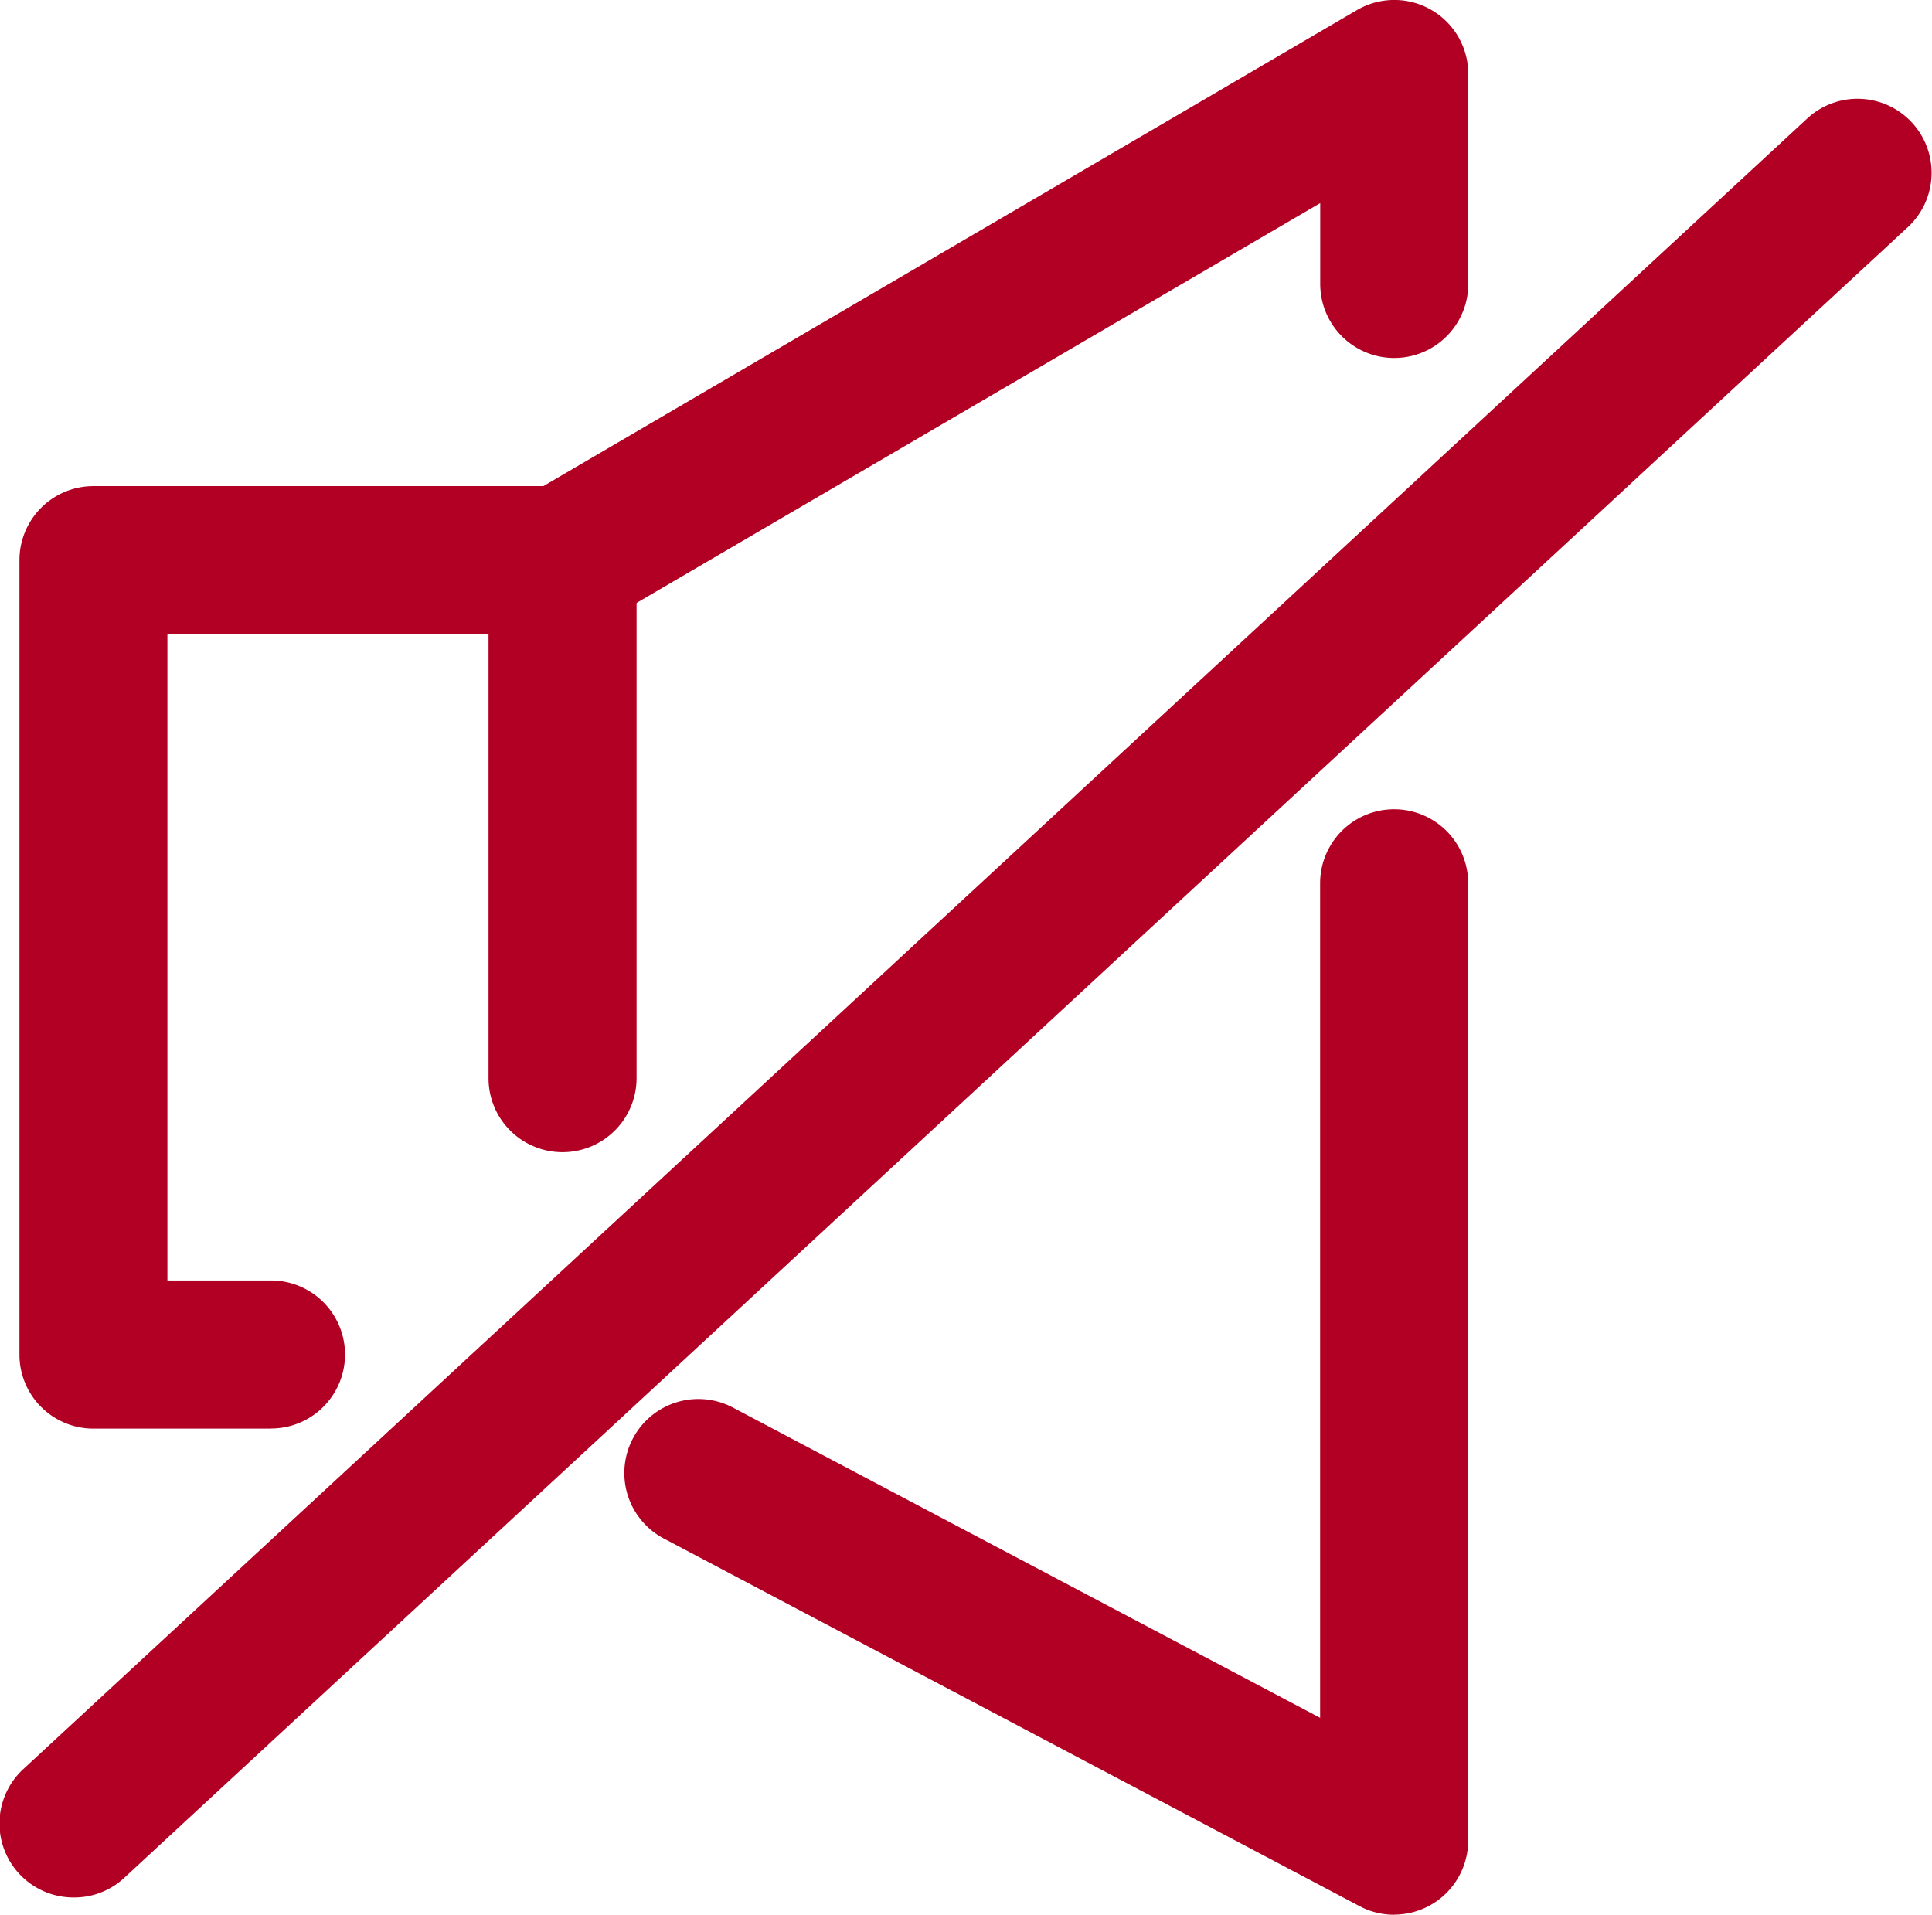 <svg xmlns="http://www.w3.org/2000/svg" width="18.465" height="18.3" viewBox="0 0 18.465 18.3">
  <g id="Group_18" data-name="Group 18" transform="translate(0.004 -2.286)">
    <path id="Path_30" data-name="Path 30" d="M7.636,15.94h-1.7a.707.707,0,0,1-.707-.707V7.639a.707.707,0,0,1,.707-.707h4.3l7.775-4.549a.707.707,0,0,1,1.065.611V5a.707.707,0,0,1-1.415,0V4.227L10.89,8.187a.707.707,0,0,1-.447.159h-3.8v6.178h.99a.707.707,0,0,1,0,1.415Z" transform="translate(-5.047)" fill="#b10023"/>
    <path id="Path_31" data-name="Path 31" d="M172.793,227.331a.7.7,0,0,1-.33-.082l-6.65-3.514a.707.707,0,1,1,.661-1.251l5.612,2.965v-7.976a.707.707,0,1,1,1.415,0v9.15a.708.708,0,0,1-.707.707Z" transform="translate(-159.473 -206.745)" fill="#b10023"/>
    <path id="Path_32" data-name="Path 32" d="M.7,45.636a.707.707,0,0,1-.481-1.227l17.05-15.776a.707.707,0,1,1,.961,1.039L1.184,45.448A.7.7,0,0,1,.7,45.636Z" transform="translate(0 -25.215)" fill="#b10023"/>
    <path id="Path_33" data-name="Path 33" d="M130.178,140.624a.707.707,0,0,1-.707-.707v-4.834a.707.707,0,1,1,1.415,0v4.834A.708.708,0,0,1,130.178,140.624Z" transform="translate(-124.806 -127.326)" fill="#b10023"/>
  </g>
</svg>
